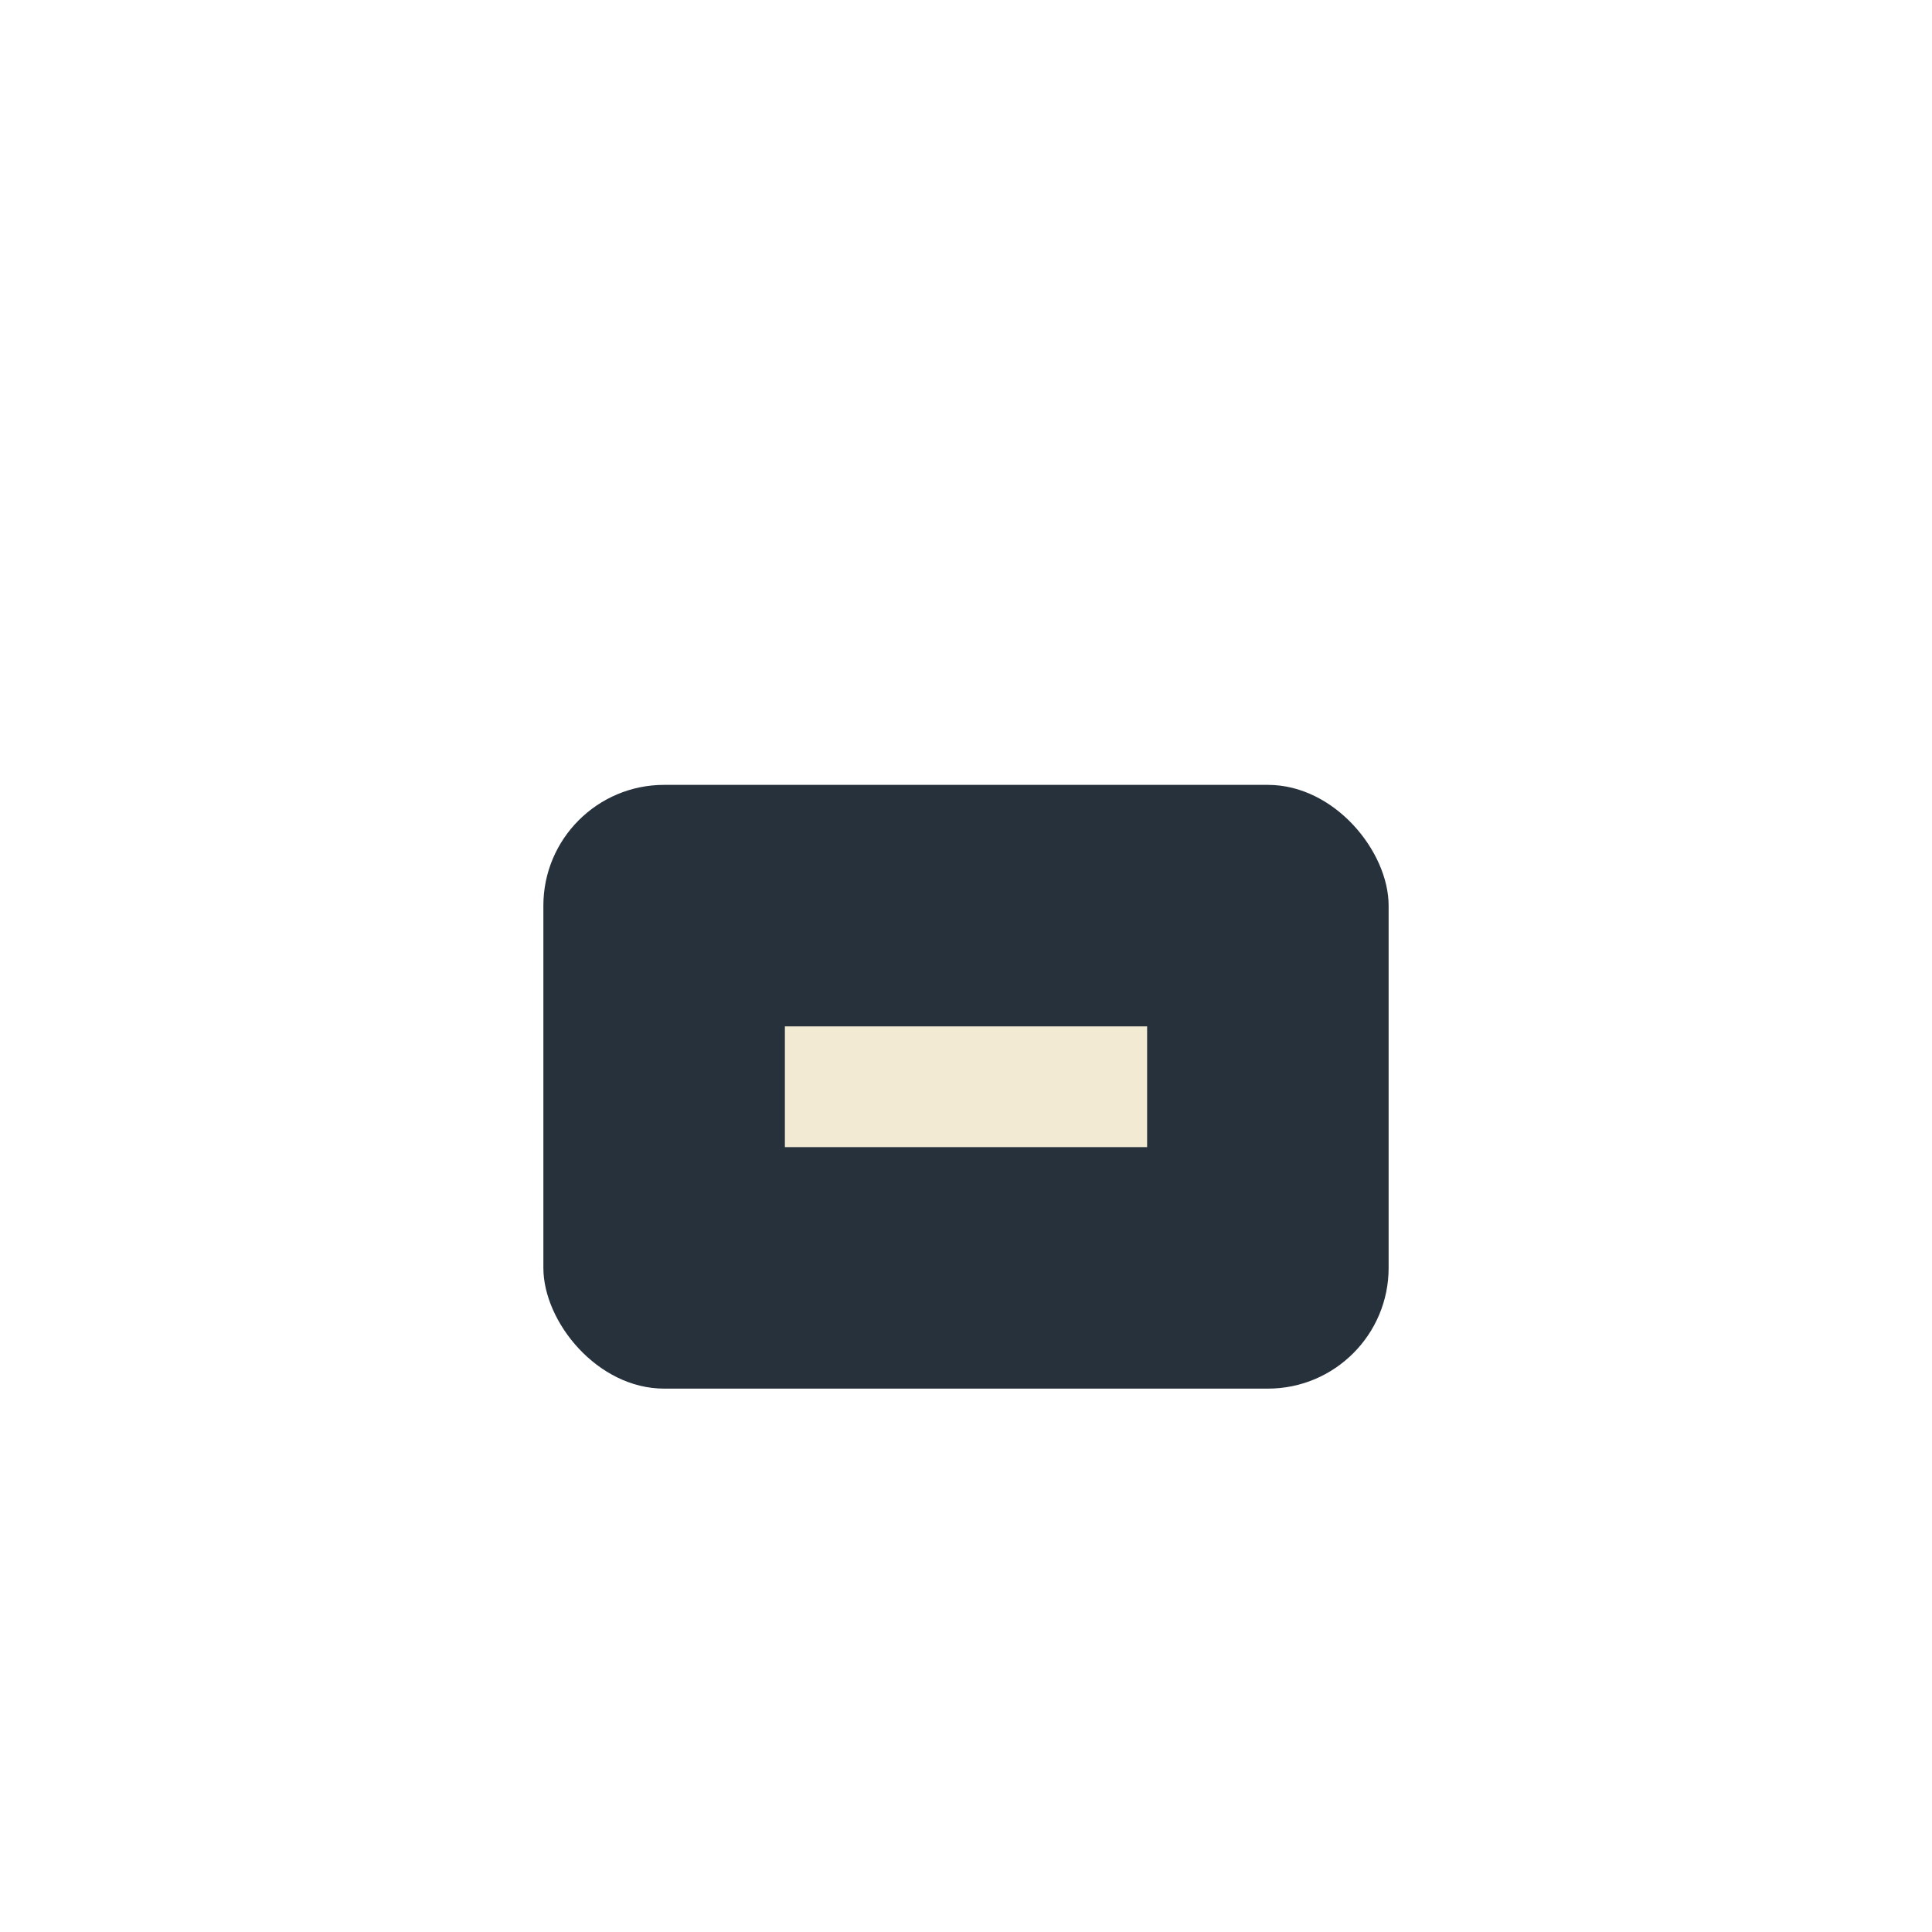 <?xml version="1.0" encoding="UTF-8"?>
<svg xmlns="http://www.w3.org/2000/svg" width="32" height="32" viewBox="0 0 32 32"><rect x="9" y="13" width="14" height="10" rx="2" fill="#26313B"/><rect x="13" y="17" width="6" height="2" fill="#F2EAD3"/></svg>